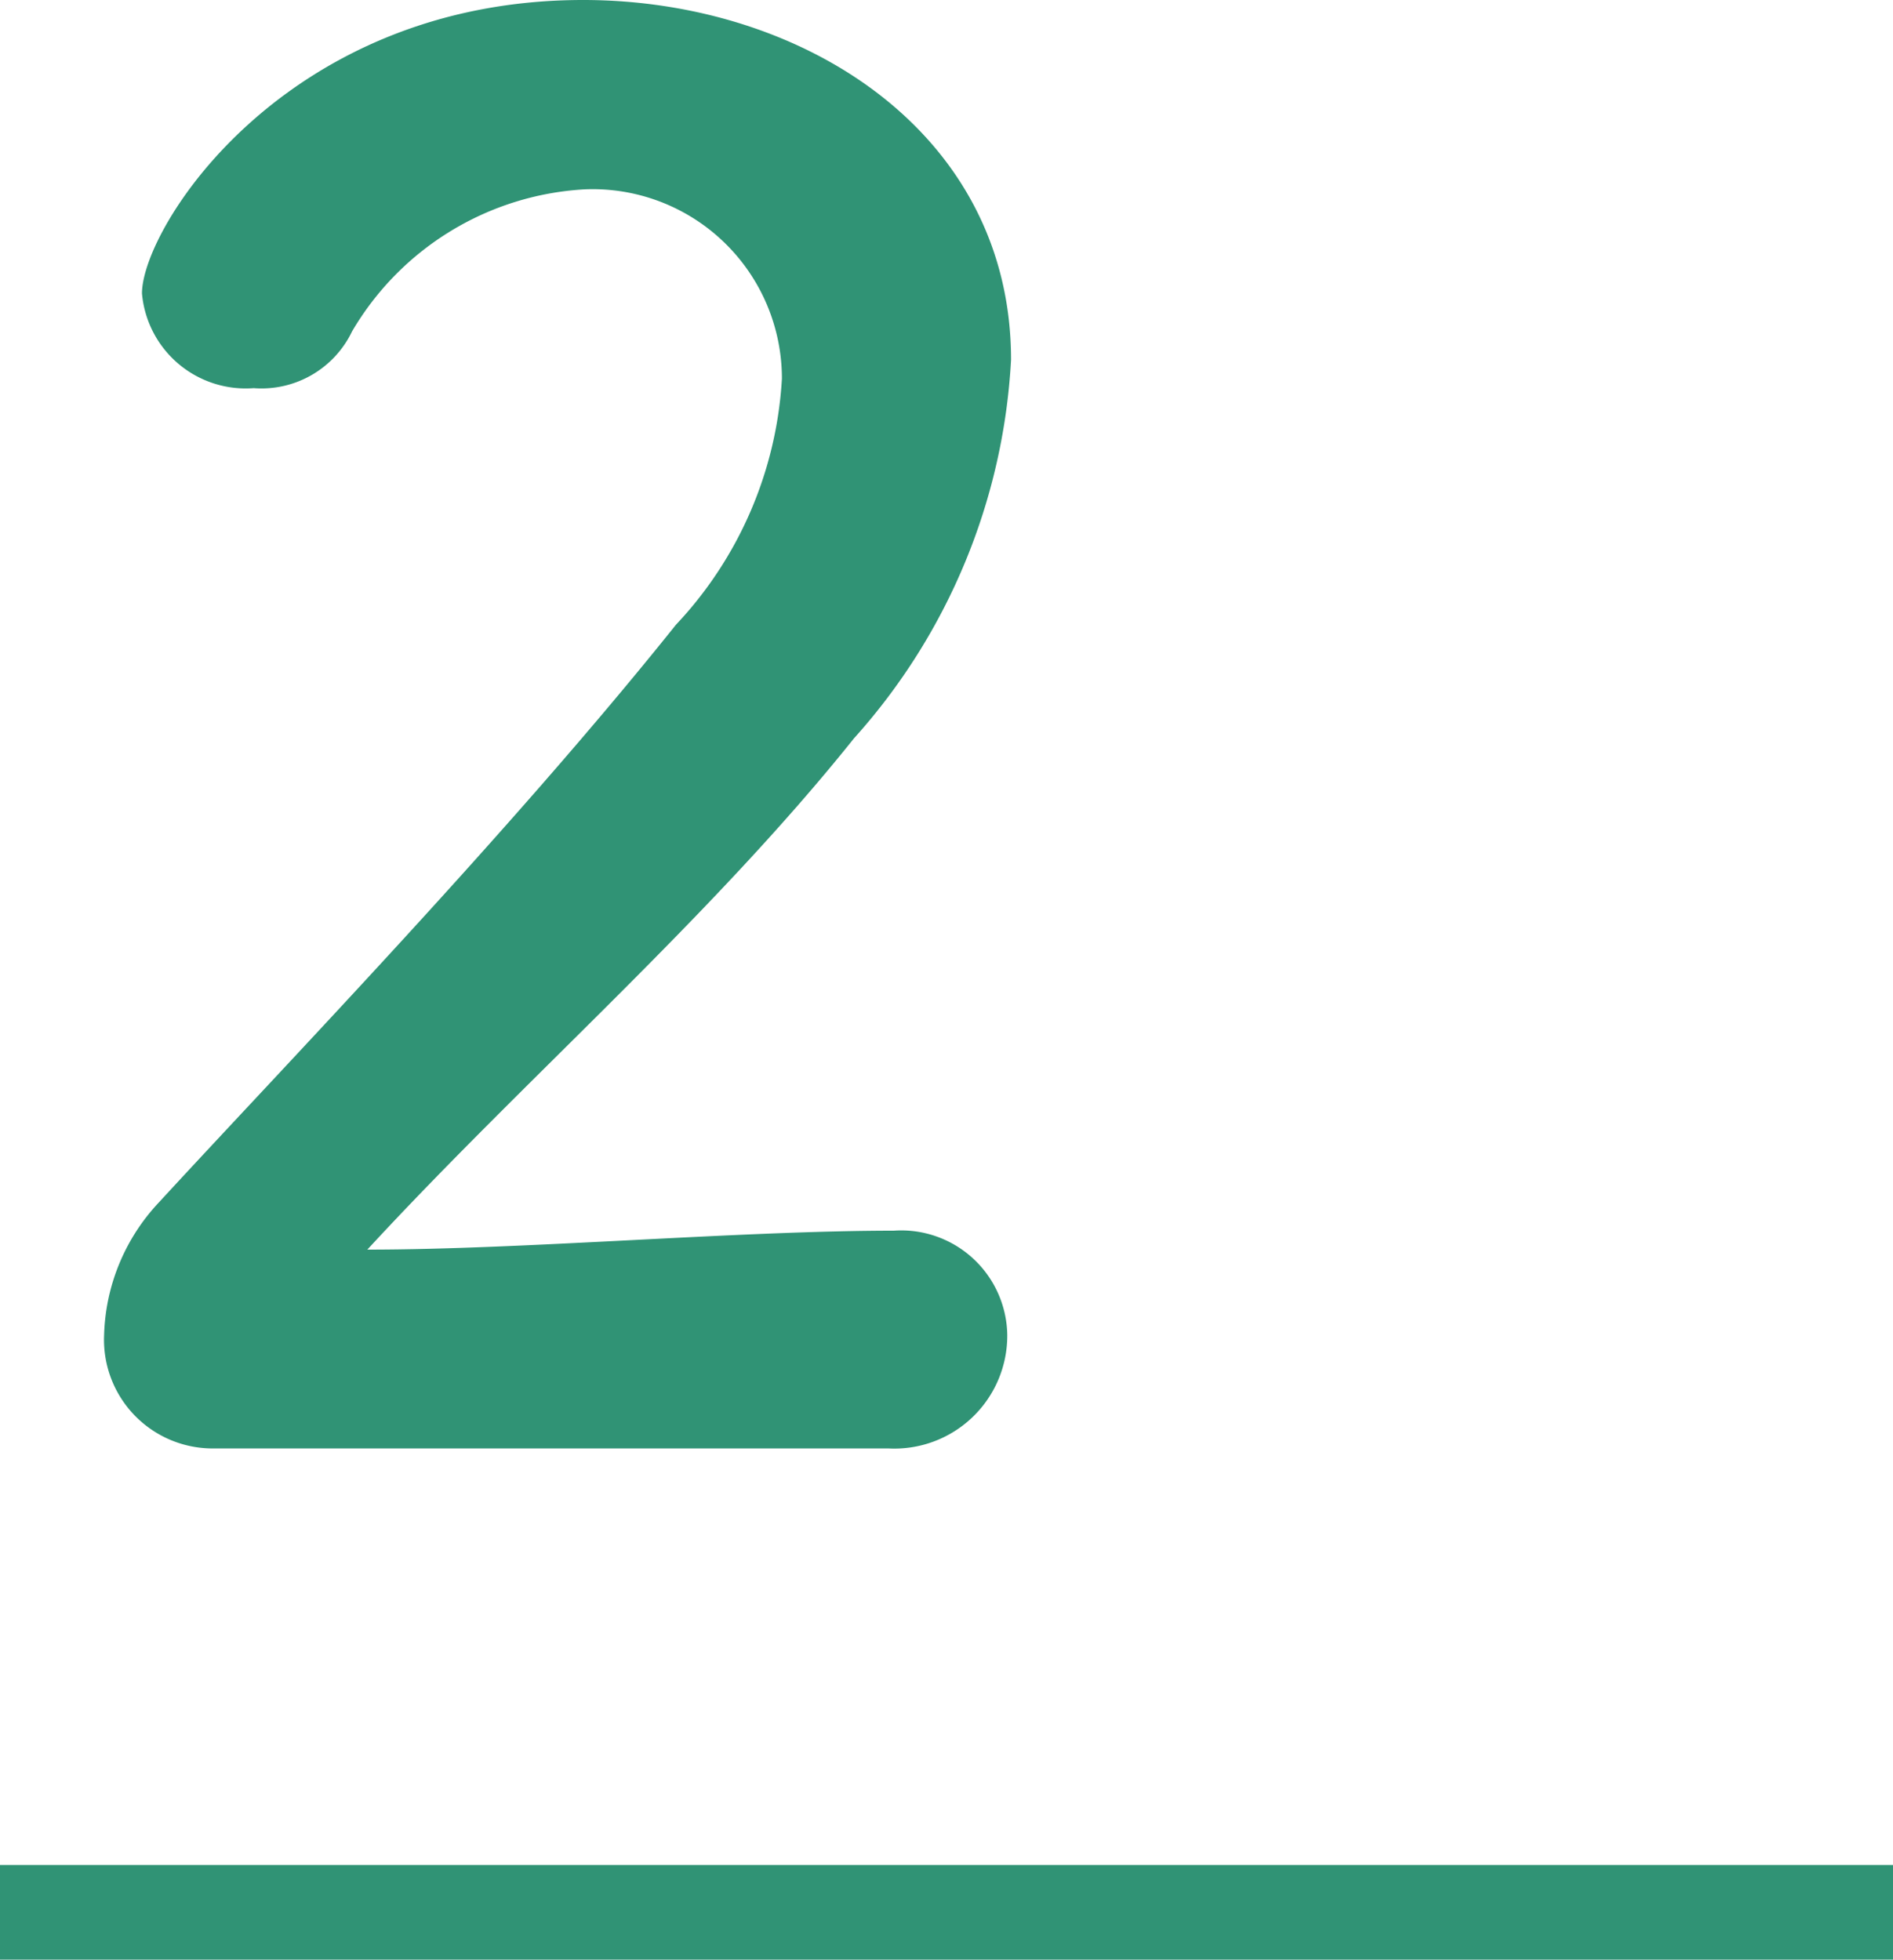 <svg id="no_2_sp.svg" xmlns="http://www.w3.org/2000/svg" width="20" height="20.7" viewBox="0 0 20 20.7">
  <defs>
    <style>
      .cls-1, .cls-2 {
        fill: #309375;
      }

      .cls-1 {
        fill-rule: evenodd;
      }
    </style>
  </defs>
  <path id="_2" data-name="2" class="cls-1" d="M90.382,10711.6a1.193,1.193,0,0,0,1.26-1.2,1.121,1.121,0,0,0-1.2-1.1c-1.64,0-3.9.2-5.561,0.2,1.66-1.8,3.621-3.5,5.141-5.4a6.5,6.5,0,0,0,1.66-4c0-2.4-2.2-3.8-4.521-3.8-3.141,0-4.661,2.4-4.661,3.1a1.1,1.1,0,0,0,1.18,1,1.061,1.061,0,0,0,1.04-.6,3.048,3.048,0,0,1,2.46-1.5,2,2,0,0,1,2.081,2,4.13,4.13,0,0,1-1.12,2.6c-1.76,2.2-4.081,4.6-5.461,6.1a2.129,2.129,0,0,0-.58,1.4,1.148,1.148,0,0,0,1.12,1.2h7.161Z" transform="translate(-81 -10696.3)"/>
  <rect id="長方形_514" data-name="長方形 514" class="cls-2" y="19.7" width="20" height="1"/>
</svg>
